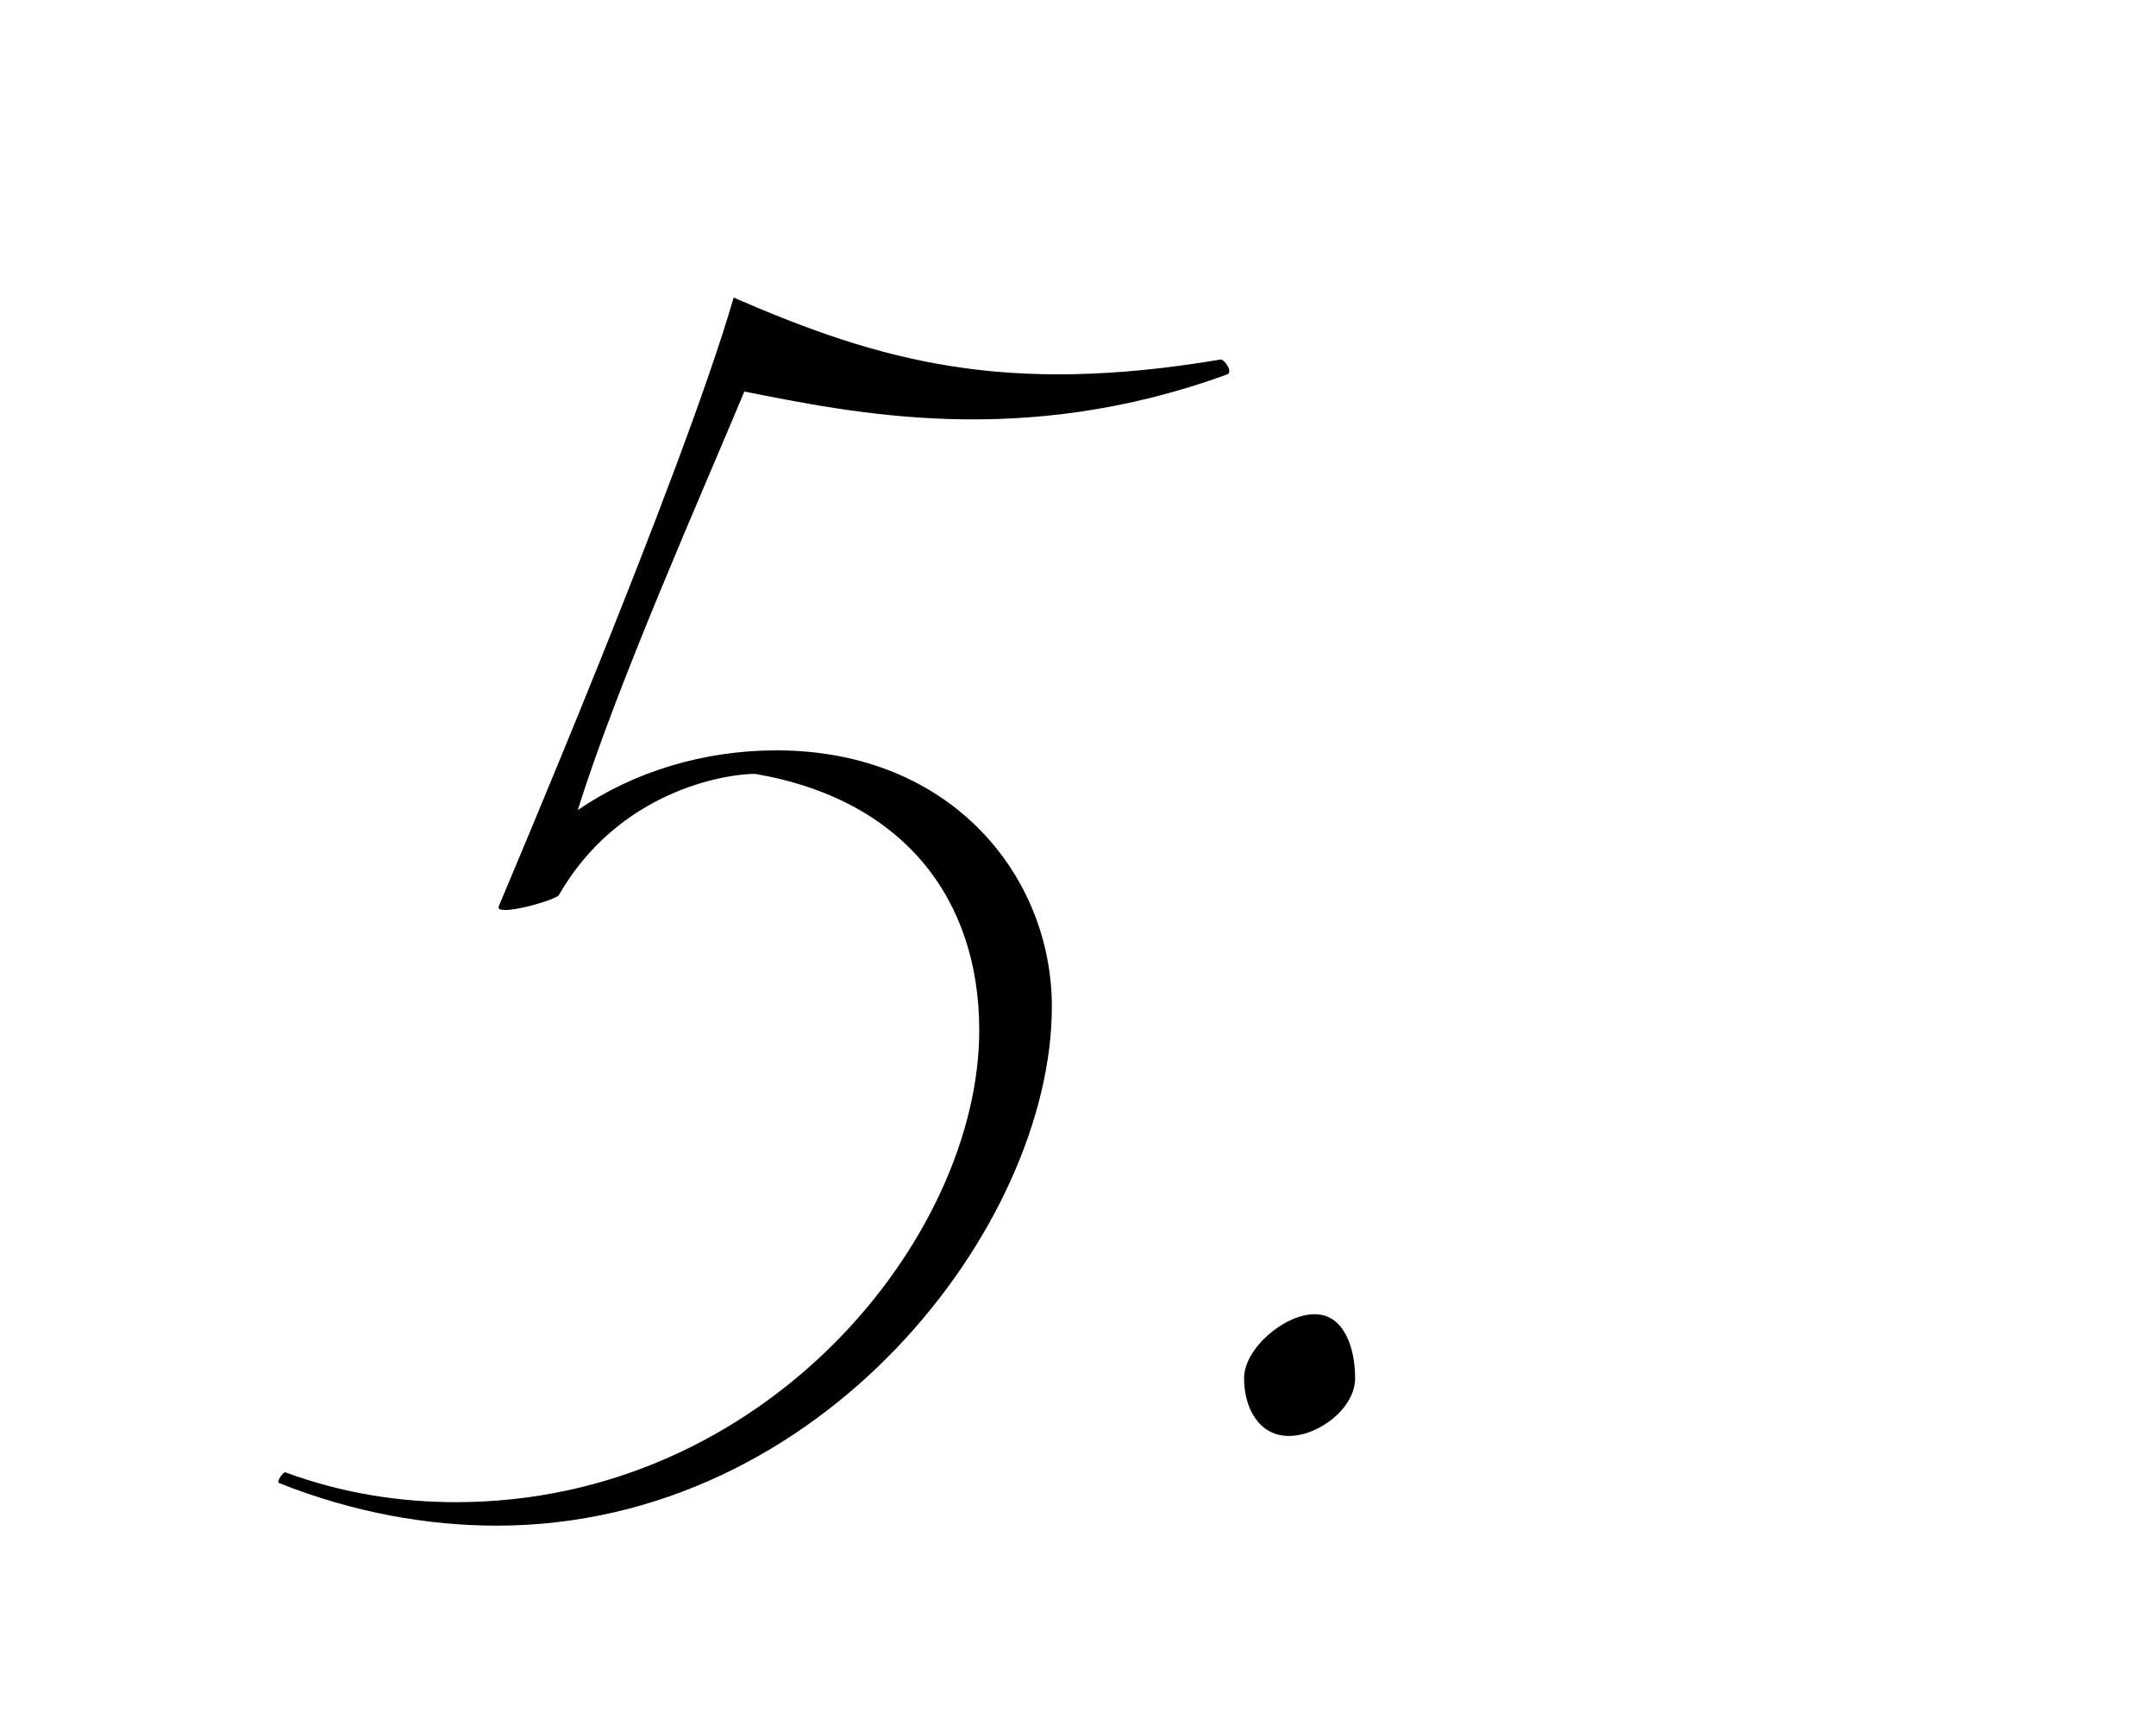 <?xml version="1.0" encoding="UTF-8"?>
<svg id="_レイヤー_4" data-name="レイヤー_4" xmlns="http://www.w3.org/2000/svg" version="1.1" viewBox="0 0 150 120">
  <!-- Generator: Adobe Illustrator 29.3.1, SVG Export Plug-In . SVG Version: 2.1.0 Build 151)  -->
  <path d="M84.919,25.01c.297,0,.892.891.446,1.04-14.263,5.2-26,2.674-33.578,1.188-2.972,7.131-8.915,20.503-11.589,29.121,3.863-2.674,8.766-4.16,13.817-4.16,12.183,0,19.166,8.766,19.166,17.829,0,15.155-15.897,36.104-38.629,36.104-4.754,0-9.955-.892-15.155-2.972-.148-.148.297-.742.446-.742,4.011,1.485,8.023,2.08,11.886,2.08,21.543,0,36.4-18.424,36.4-32.835,0-9.063-5.2-16.046-15.6-17.829-2.08,0-9.509,1.189-13.669,8.469-.594.446-4.458,1.486-4.16.743.297-.743,12.777-30.012,16.343-42.344,10.252,4.457,18.869,6.834,33.875,4.309Z"/>
  <path d="M91.457,91.423c2.08,0,2.823,2.377,2.823,4.457s-2.526,4.012-4.606,4.012-3.12-1.932-3.12-4.012,2.823-4.457,4.903-4.457Z"/>
</svg>